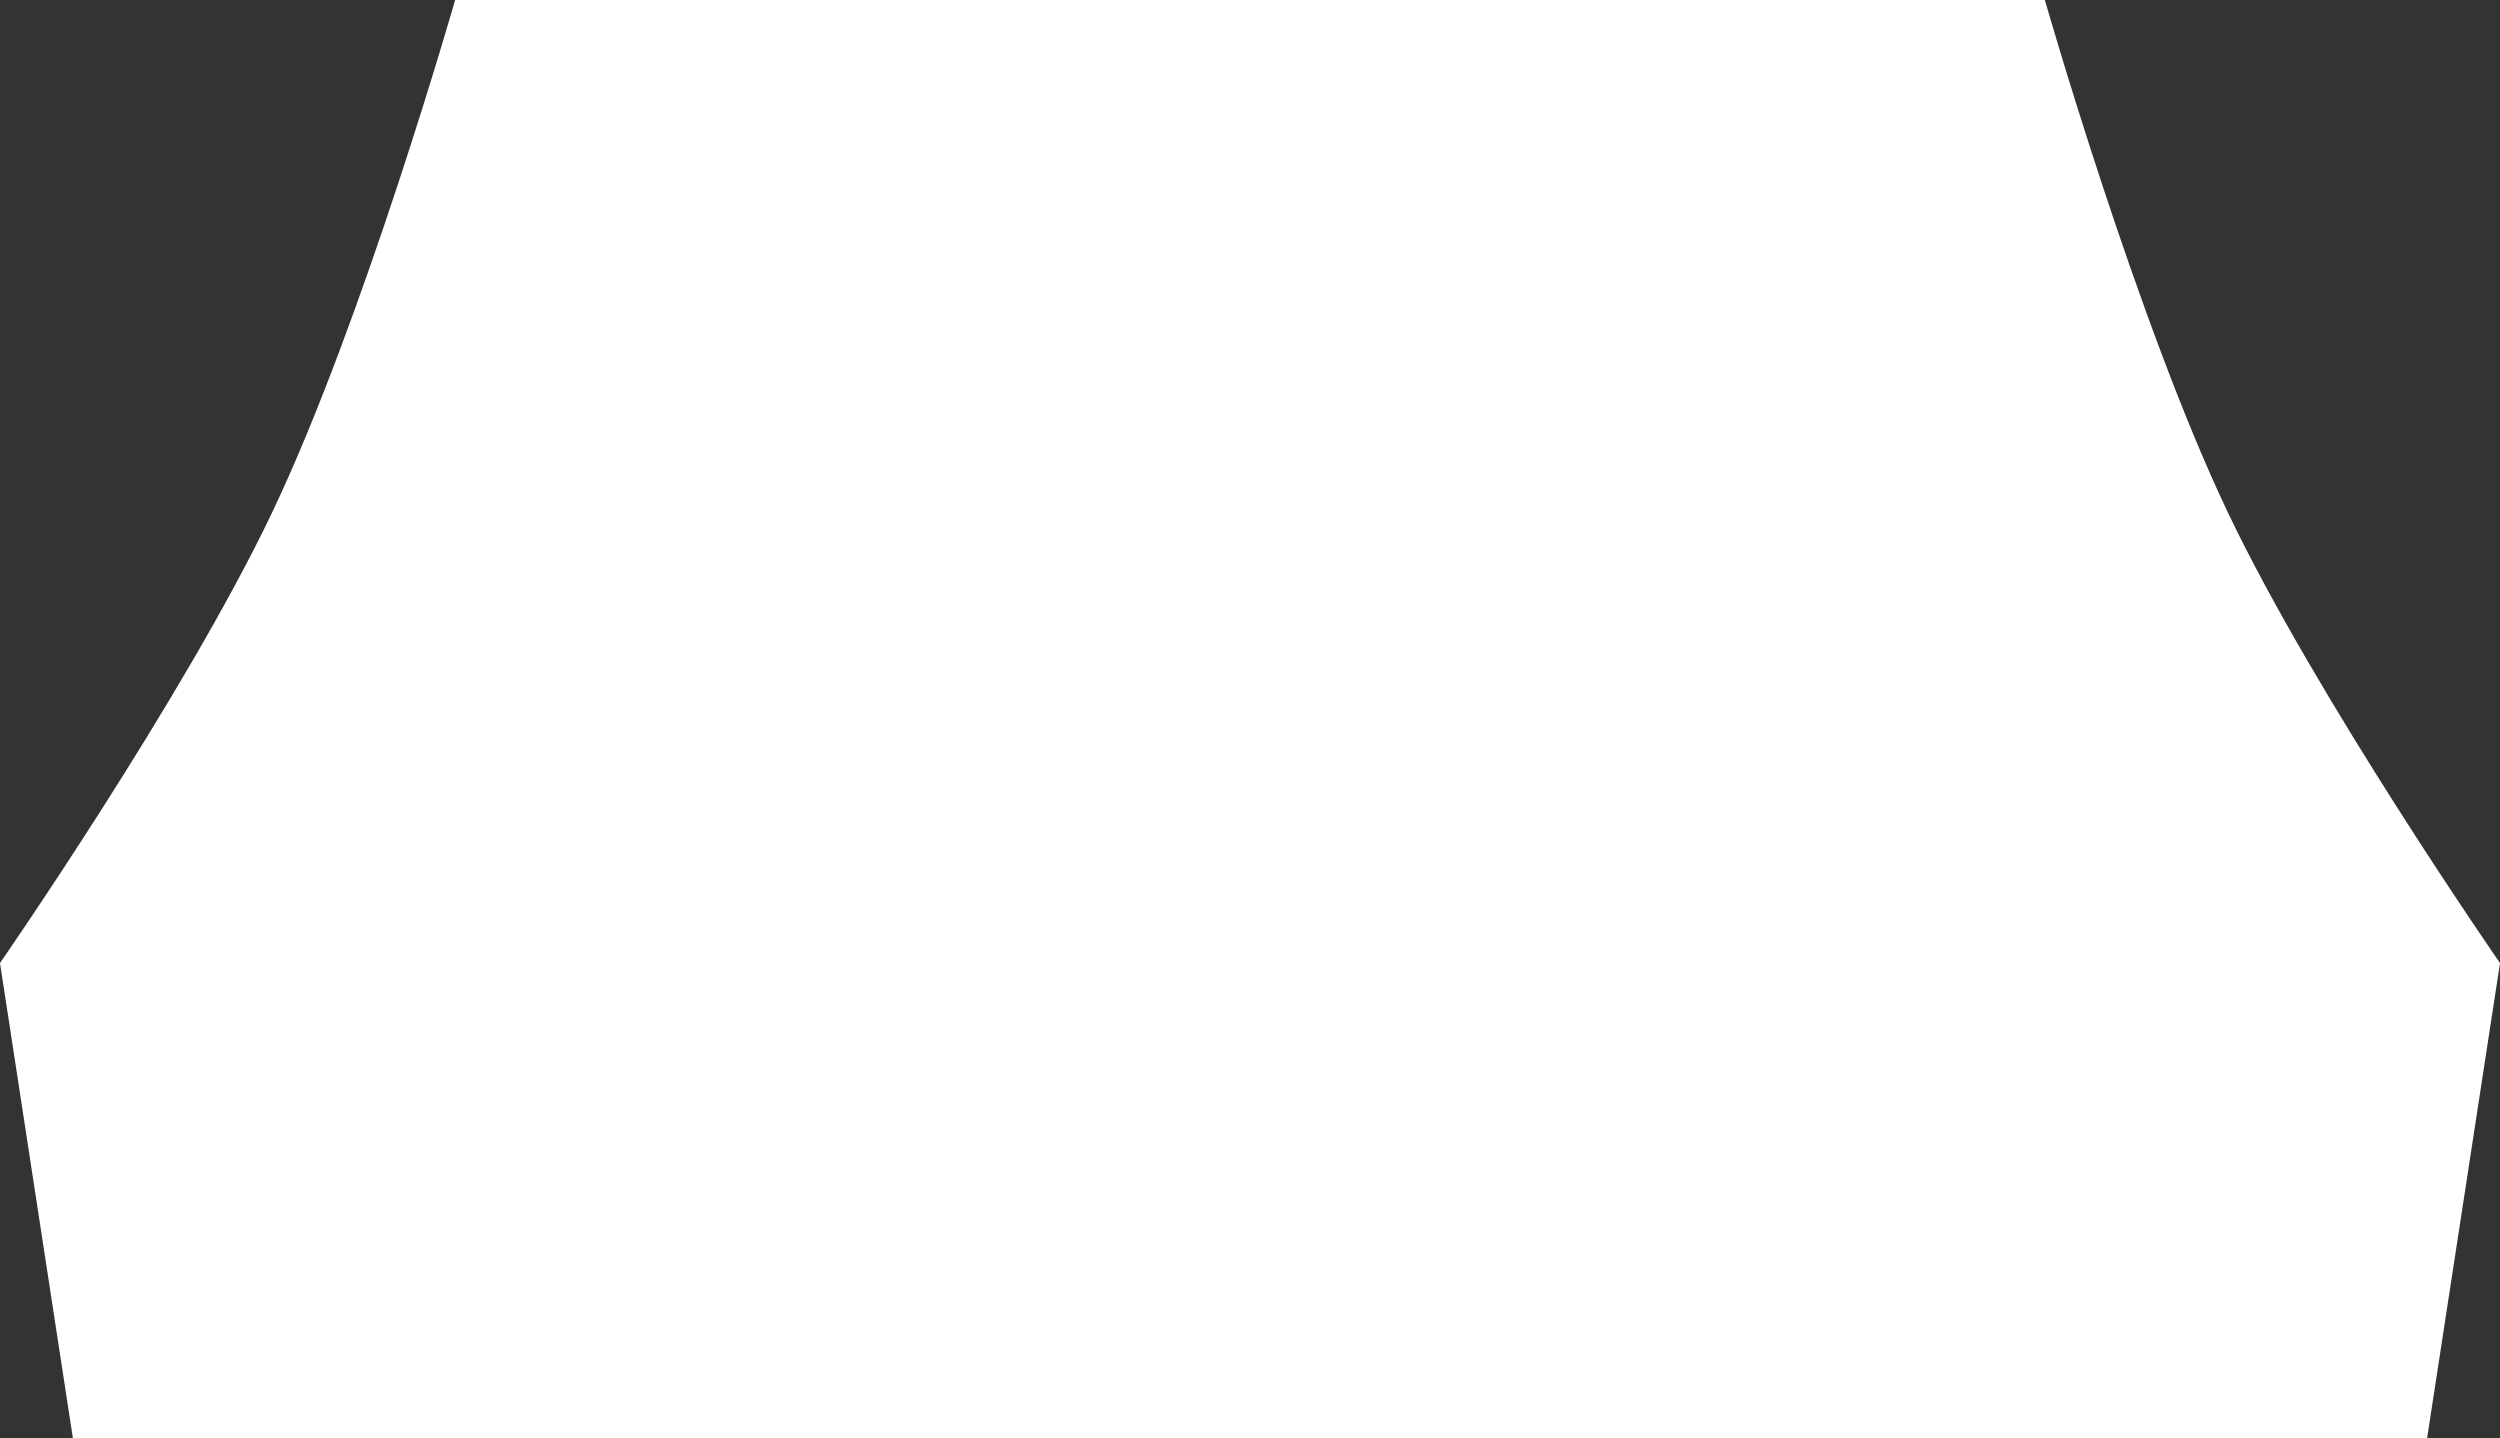<?xml version="1.0" encoding="UTF-8"?> <svg xmlns="http://www.w3.org/2000/svg" width="113" height="65" viewBox="0 0 113 65" fill="none"><rect x="0" y="0" width="113" height="65" fill="#333333" stroke="none"/><path d="M0 43.53L3.294 65H109.706L113 43.53C113 43.53 104.7 31.559 100.701 23.167C96.57 14.499 92.428 0 92.428 0H56.224H20.572C20.572 0 16.43 14.499 12.299 23.167C8.3 31.559 0 43.53 0 43.53Z" fill="white"></path></svg> 